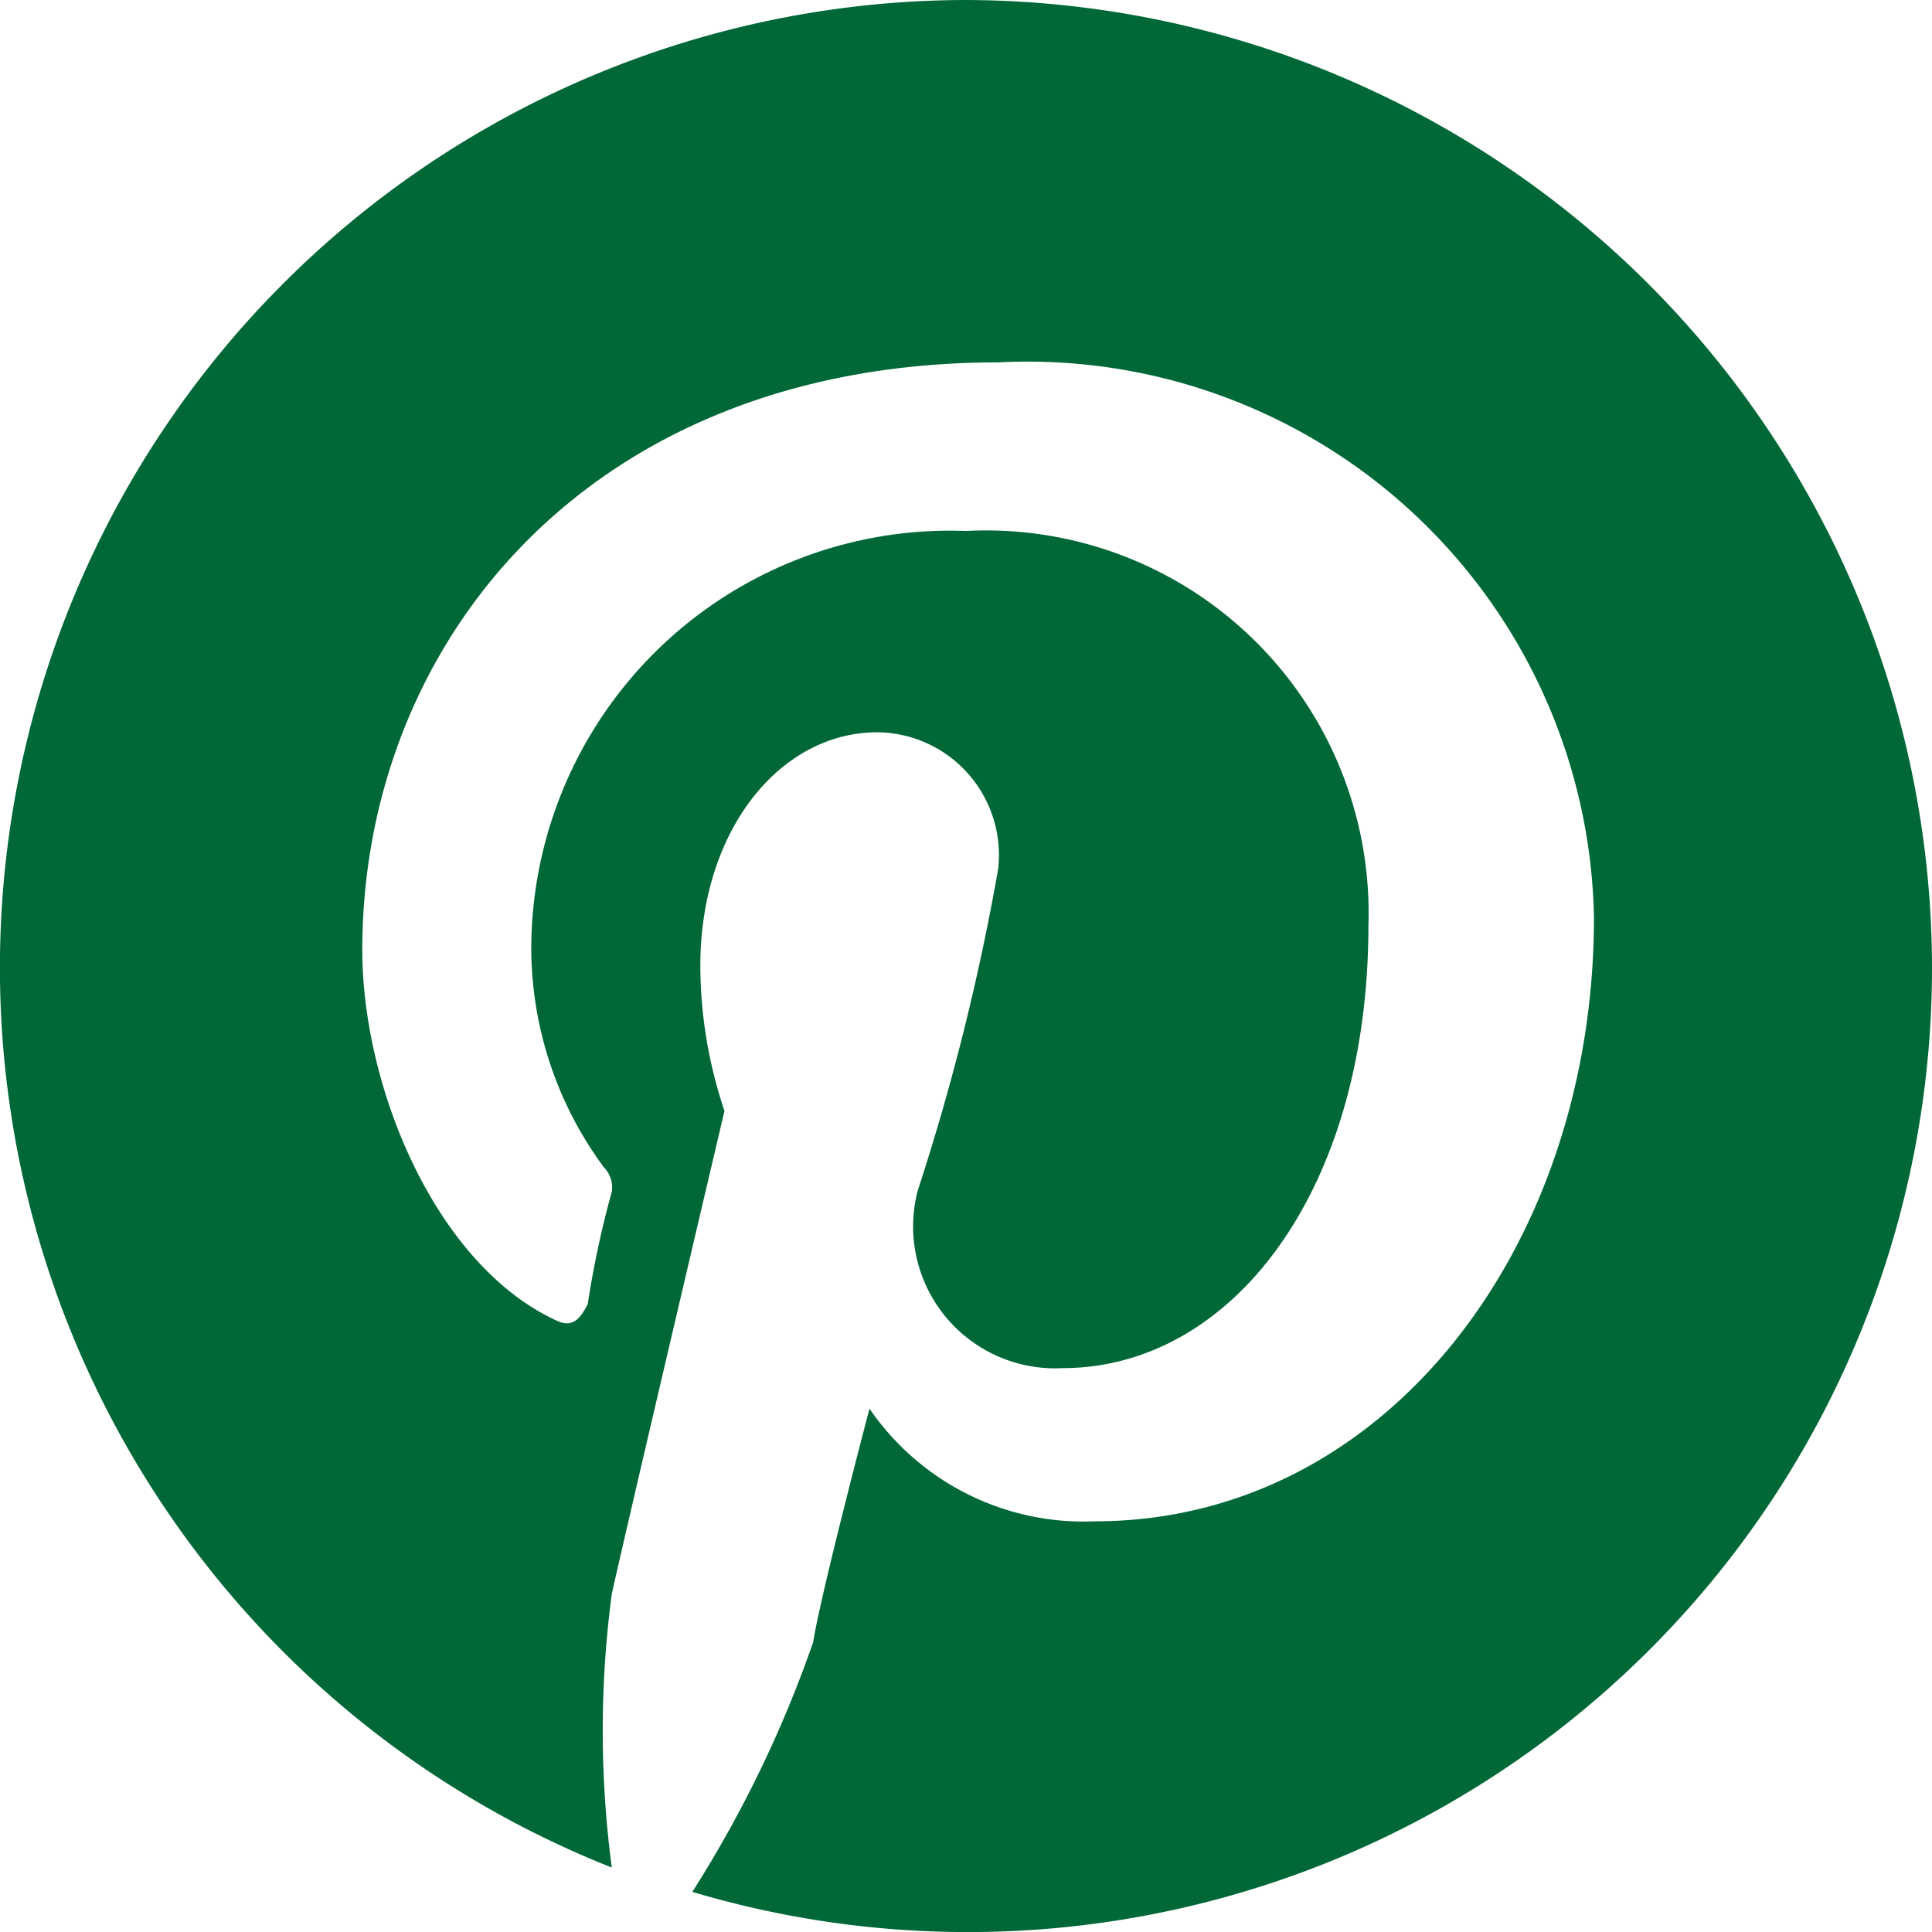 <svg xmlns="http://www.w3.org/2000/svg" xmlns:xlink="http://www.w3.org/1999/xlink" width="19.838" height="19.838" viewBox="0 0 19.838 19.838"><defs><style>.a{fill:#006837;}.b{fill:none;}.c{clip-path:url(#a);}</style><clipPath id="a"><path class="a" d="M9.919,0A9.936,9.936,0,0,0,6.282,19.176a10.658,10.658,0,0,1,0-2.81c.165-.744,1.157-4.959,1.157-4.959a4.7,4.7,0,0,1-.248-1.488c0-1.405.827-2.4,1.818-2.4a1.261,1.261,0,0,1,1.24,1.405,24,24,0,0,1-.827,3.306,1.457,1.457,0,0,0,1.488,1.818c1.736,0,3.141-1.818,3.141-4.546a3.928,3.928,0,0,0-4.133-4.05,4.3,4.3,0,0,0-4.463,4.3A3.8,3.8,0,0,0,6.2,11.985a.3.3,0,0,1,.083.248,9.988,9.988,0,0,0-.248,1.157c-.083.165-.165.248-.331.165-1.24-.579-1.984-2.4-1.984-3.8,0-3.141,2.314-6.034,6.53-6.034a5.817,5.817,0,0,1,6.117,5.7c0,3.389-2.149,6.2-5.125,6.2a2.666,2.666,0,0,1-2.314-1.157s-.5,1.9-.579,2.4a12.268,12.268,0,0,1-1.24,2.562A9.9,9.9,0,0,0,19.838,9.919,9.948,9.948,0,0,0,9.919,0Z"/></clipPath></defs><rect class="b" width="19.838" height="19.837"/><path class="a" d="M9.919,0A9.936,9.936,0,0,0,6.282,19.176a10.658,10.658,0,0,1,0-2.81c.165-.744,1.157-4.959,1.157-4.959a4.7,4.7,0,0,1-.248-1.488c0-1.405.827-2.4,1.818-2.4a1.261,1.261,0,0,1,1.24,1.405,24,24,0,0,1-.827,3.306,1.457,1.457,0,0,0,1.488,1.818c1.736,0,3.141-1.818,3.141-4.546a3.928,3.928,0,0,0-4.133-4.05,4.3,4.3,0,0,0-4.463,4.3A3.8,3.8,0,0,0,6.2,11.985a.3.3,0,0,1,.083.248,9.988,9.988,0,0,0-.248,1.157c-.083.165-.165.248-.331.165-1.24-.579-1.984-2.4-1.984-3.8,0-3.141,2.314-6.034,6.53-6.034a5.817,5.817,0,0,1,6.117,5.7c0,3.389-2.149,6.2-5.125,6.2a2.666,2.666,0,0,1-2.314-1.157s-.5,1.9-.579,2.4a12.268,12.268,0,0,1-1.24,2.562A9.9,9.9,0,0,0,19.838,9.919,9.948,9.948,0,0,0,9.919,0Z"/></svg>